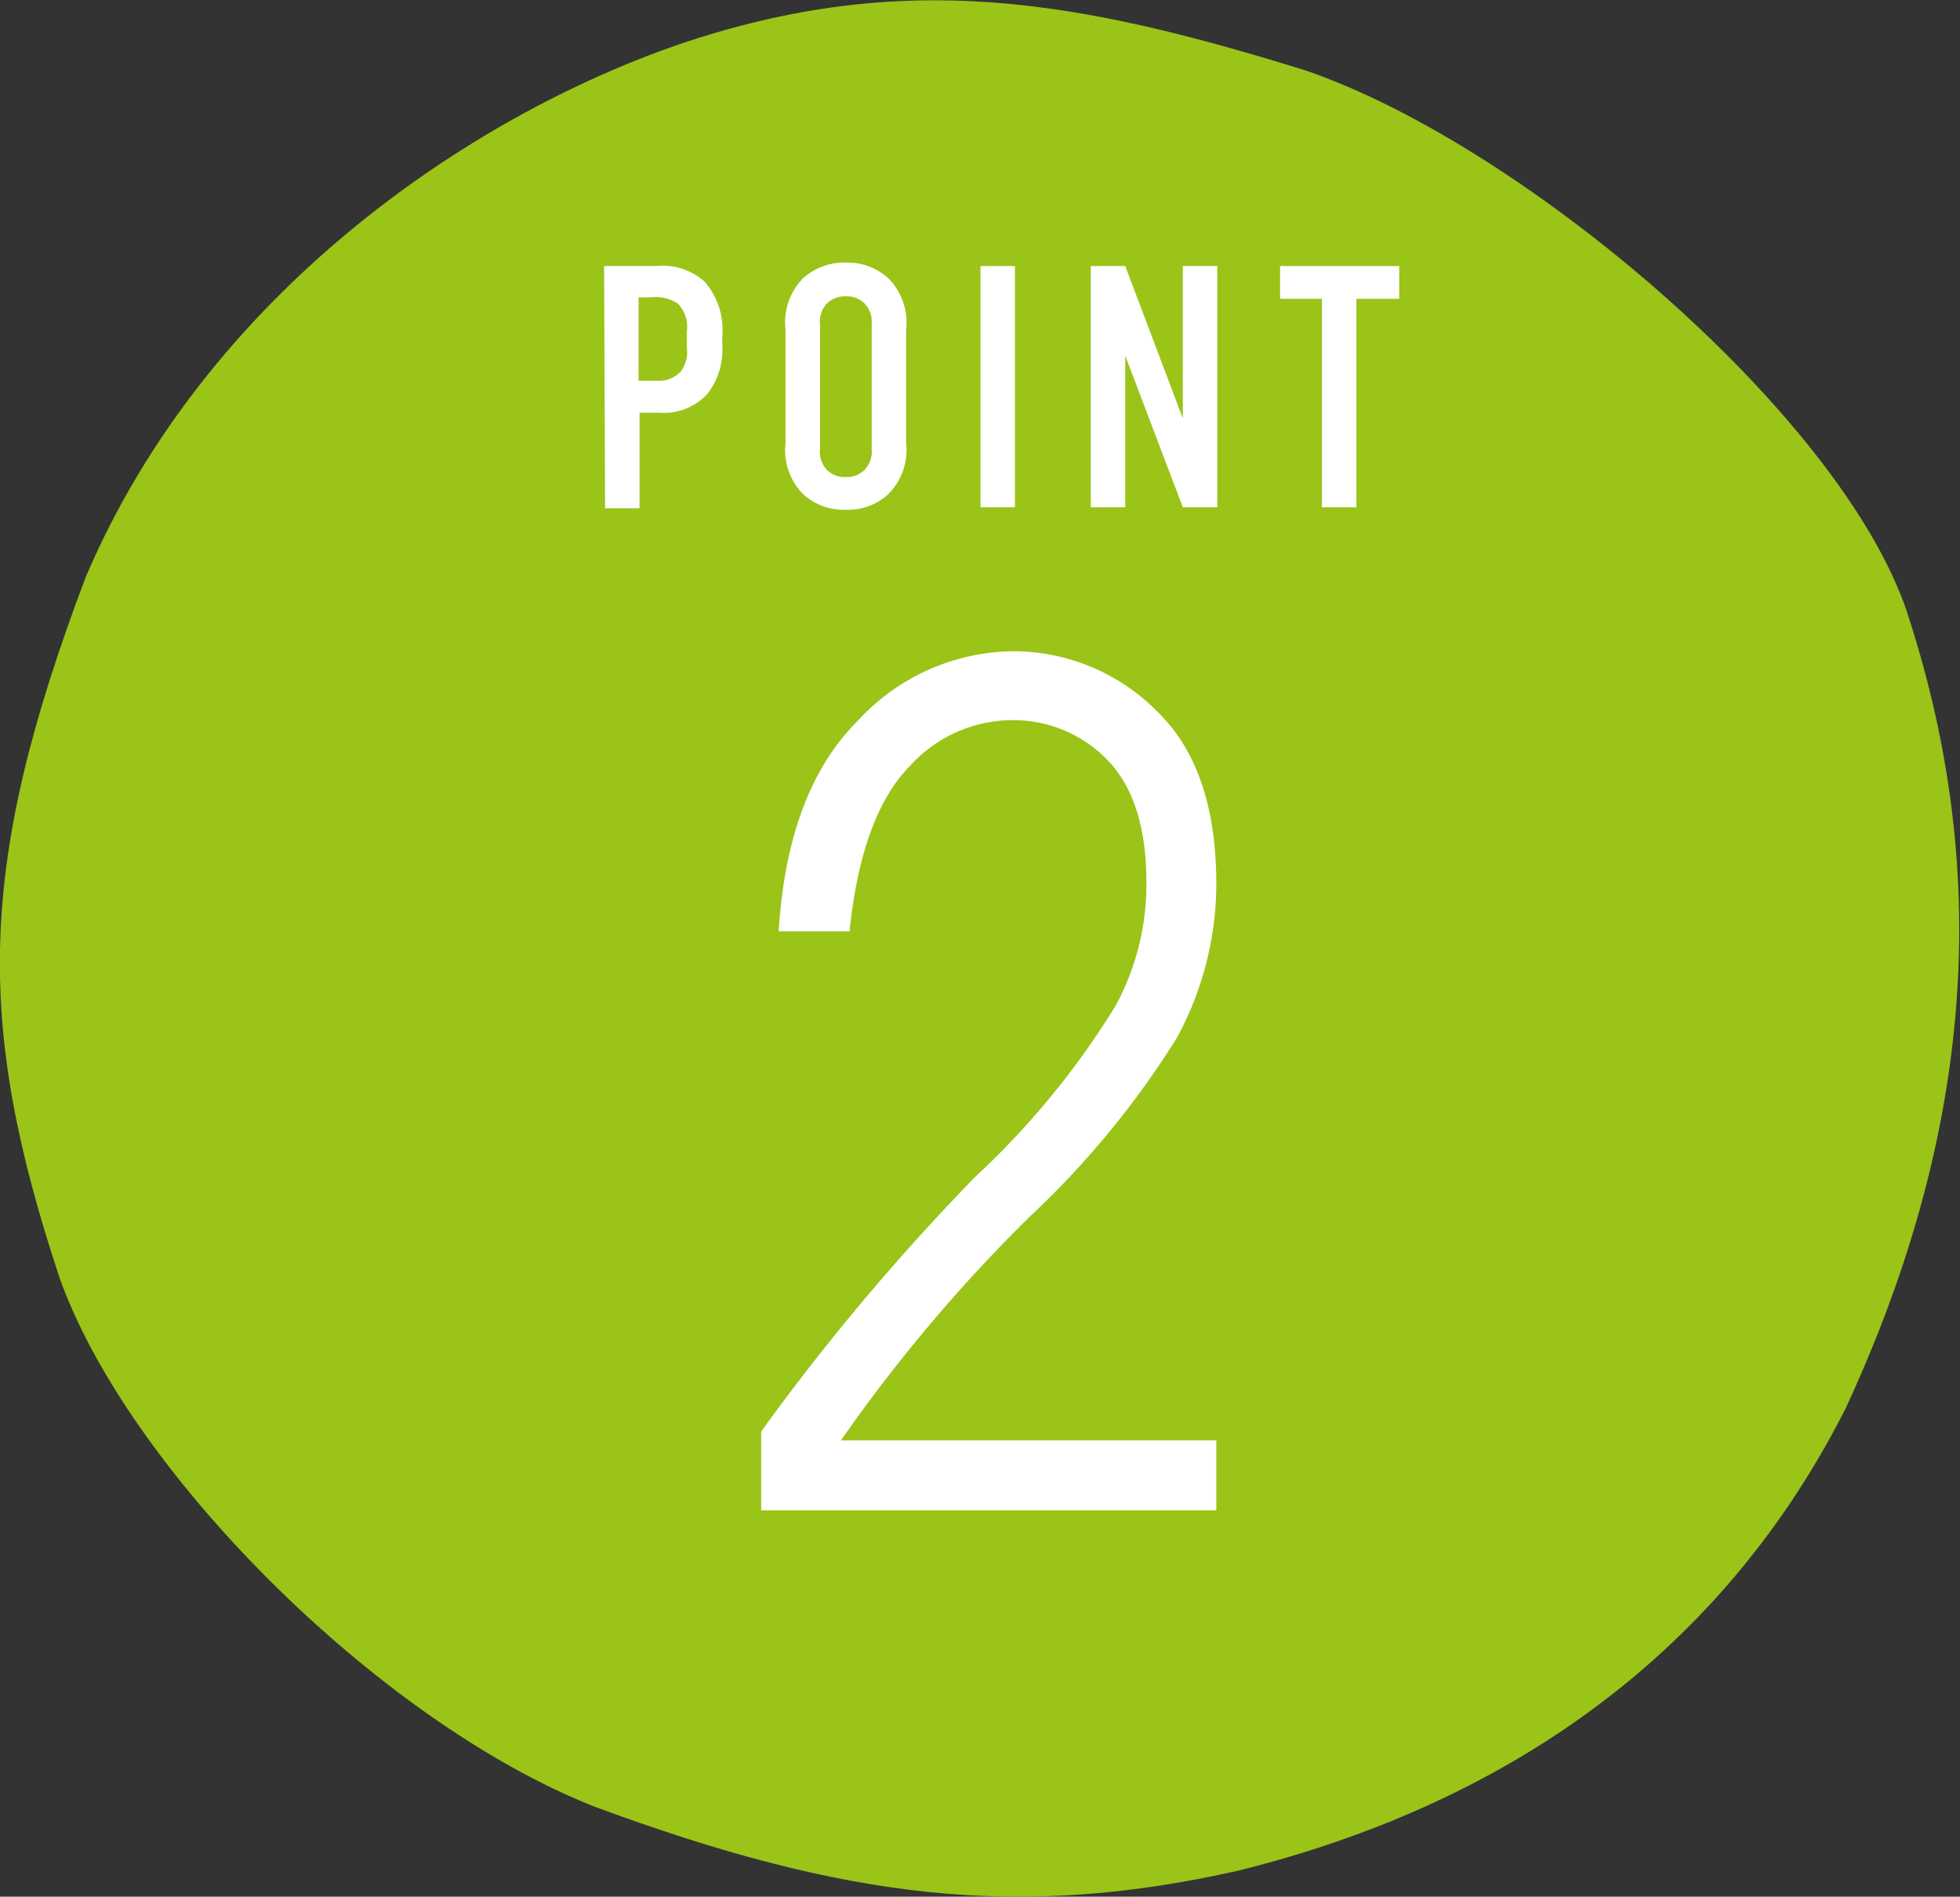 <svg xmlns="http://www.w3.org/2000/svg" viewBox="0 0 79.62 77.06"><rect x="0" y="0" width="79.62" height="77.06" fill="#333333" stroke="none"/><defs><style>.cls-1{fill:#9ac418;}.cls-2{fill:#fff;}</style></defs><g id="レイヤー_2" data-name="レイヤー 2"><g id="_1" data-name="1"><path class="cls-1" d="M3.48,23.45C8.36,12,19,4.75,27.62,1.79,36.73-1.29,43.8,0,53,2.85c9,3.06,22.18,14.33,24.59,22.4,3.08,9.66,2.89,20.11-2.63,32C69,69,58.73,73.91,50.31,76,41.43,78,34.37,77.19,24.12,73.39c-8.85-3.51-19-13.77-21.72-21.53C-1,41.56-.93,35.12,3.48,23.45Z"/><path class="cls-2" d="M47.1,29q2.31,2.31,2.31,6.93a13.13,13.13,0,0,1-1.6,6.23,36,36,0,0,1-6,7.29,64.73,64.73,0,0,0-7.65,9.07H49.41v2.84H30.92v-3.2A92.26,92.26,0,0,1,39.63,47.8a33.12,33.12,0,0,0,5.69-6.94,10.34,10.34,0,0,0,1.25-5q0-3.37-1.6-5a5.31,5.31,0,0,0-3.91-1.6A5.62,5.62,0,0,0,37,31.08q-2,2-2.49,6.76H31.63c.24-3.8,1.3-6.64,3.2-8.54a8.69,8.69,0,0,1,6.23-2.84A8.22,8.22,0,0,1,47.1,29Z"/><path class="cls-2" d="M24.54,10.81h2.09a2.56,2.56,0,0,1,2,.64,3,3,0,0,1,.71,2.24V14a2.94,2.94,0,0,1-.6,2,2.41,2.41,0,0,1-1.93.77h-.83v3.88h-1.4Zm1.4,4.66h.76a1.21,1.21,0,0,0,.94-.36,1.31,1.31,0,0,0,.26-1v-.64a1.34,1.34,0,0,0-.37-1.14,1.65,1.65,0,0,0-1.1-.25h-.49Z"/><path class="cls-2" d="M31.91,13.39a2.55,2.55,0,0,1,.72-2.09,2.47,2.47,0,0,1,1.73-.63,2.45,2.45,0,0,1,1.72.63,2.55,2.55,0,0,1,.73,2.09V18a2.54,2.54,0,0,1-.73,2.08,2.4,2.4,0,0,1-1.72.63,2.43,2.43,0,0,1-1.73-.63A2.54,2.54,0,0,1,31.91,18Zm3.5-.21a1.09,1.09,0,0,0-.3-.86,1,1,0,0,0-.75-.28,1.07,1.07,0,0,0-.76.28,1.08,1.08,0,0,0-.29.86v5.07a1.06,1.06,0,0,0,.29.85,1,1,0,0,0,.76.28,1,1,0,0,0,.75-.28,1.07,1.07,0,0,0,.3-.85Z"/><path class="cls-2" d="M41.23,10.81v9.8h-1.4v-9.8Z"/><path class="cls-2" d="M45.71,10.81,48.05,17V10.81h1.4v9.8h-1.4l-2.34-6.16v6.16h-1.4v-9.8Z"/><path class="cls-2" d="M56.84,10.81v1.33H55.1v8.47H53.7V12.14H52V10.81Z"/></g></g></svg>